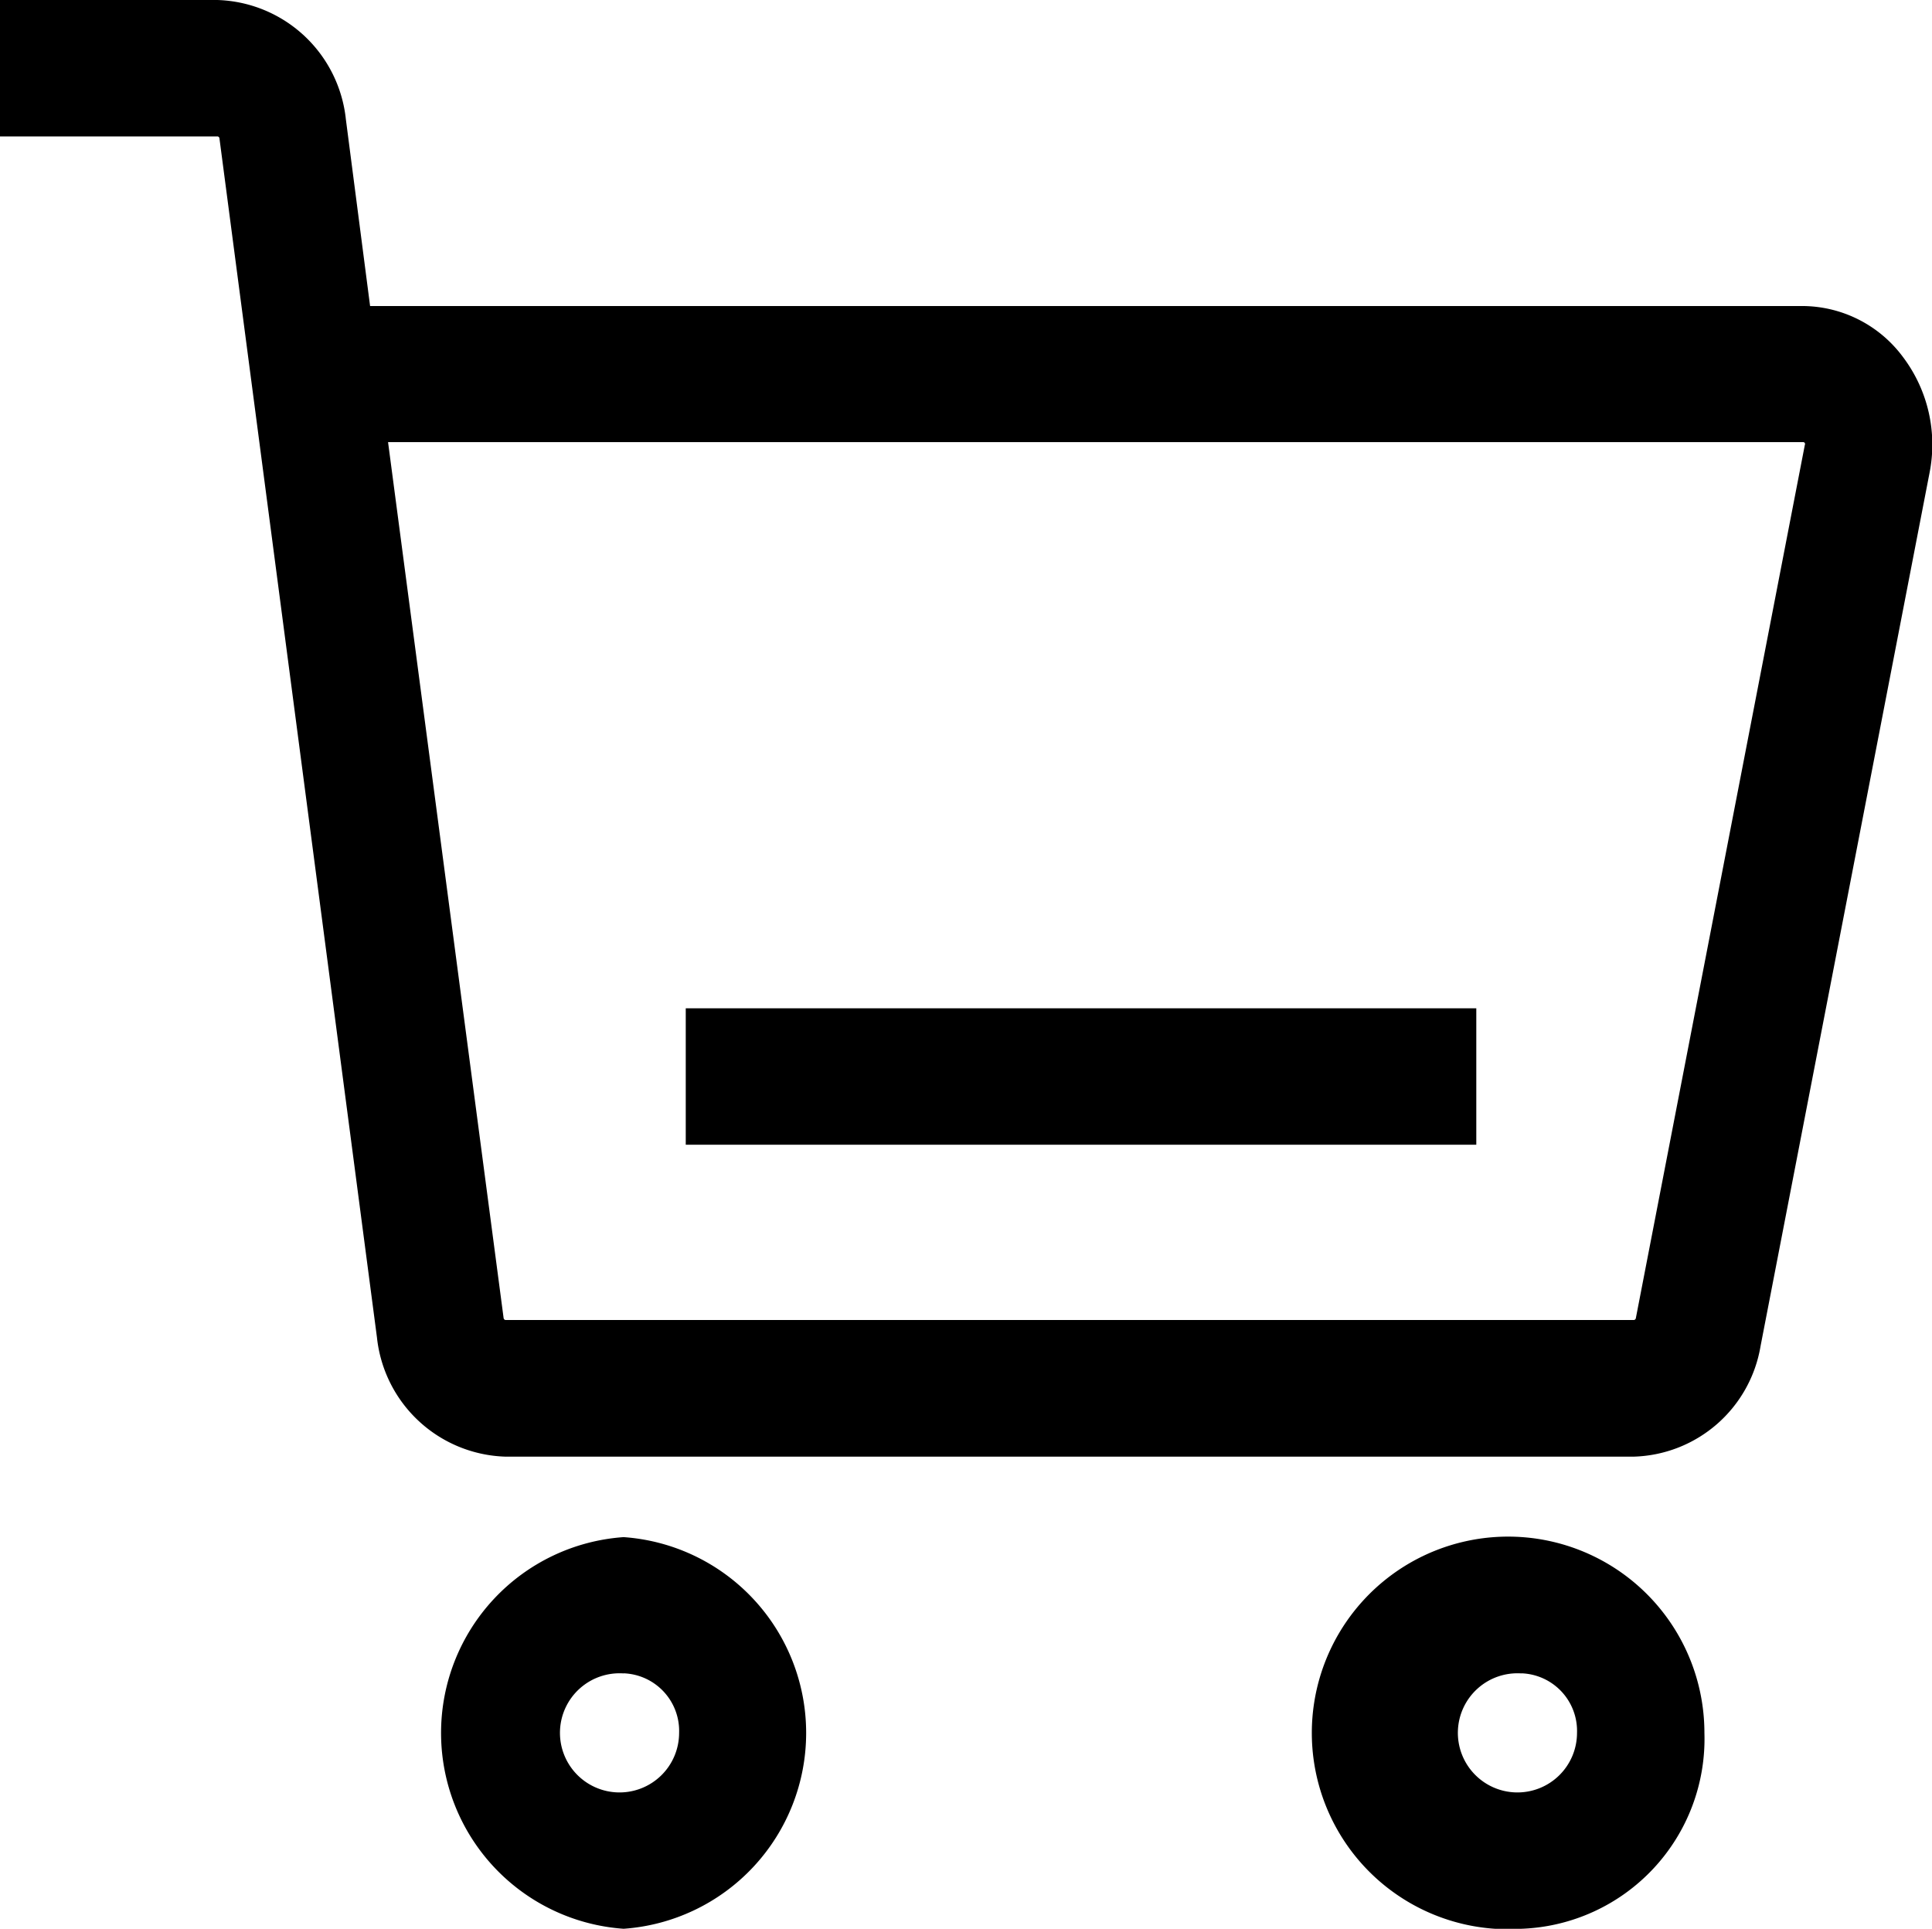 <svg xmlns="http://www.w3.org/2000/svg" width="18.031" height="18" viewBox="0 0 18.031 18">
  <defs>
    <style>
      .cls-1 {
        fill: #000;
        fill-rule: evenodd;
      }
    </style>
  </defs>
  <path id="形状_534" data-name="形状 534" class="cls-1" d="M15.247,13.594H4.718a1.244,1.244,0,0,1-1.2-1.113L2.048,1.291a0.02,0.02,0,0,0-.02-0.018H0V0H2.028a1.244,1.244,0,0,1,1.2,1.114L3.454,2.856H16.824a1.173,1.173,0,0,1,.937.477,1.356,1.356,0,0,1,.247,1.08l-1.577,8.149a1.236,1.236,0,0,1-1.184,1.032h0ZM3.622,4.129L4.7,12.3a0.021,0.021,0,0,0,.02.019H15.247a0.021,0.021,0,0,0,.02-0.017l1.577-8.149a0.02,0.02,0,0,0,0-.018,0.017,0.017,0,0,0-.016-0.009H3.622ZM5.82,18a1.832,1.832,0,0,1,0-3.655A1.832,1.832,0,0,1,5.82,18Zm0-2.383a0.556,0.556,0,1,0,.518.555A0.538,0.538,0,0,0,5.82,15.616ZM14.2,18a1.832,1.832,0,1,1,1.707-1.828A1.773,1.773,0,0,1,14.2,18Zm0-2.383a0.556,0.556,0,1,0,.518.555A0.538,0.538,0,0,0,14.2,15.616ZM6.4,9.41h7.378v1.273H6.4V9.41Z"/>
</svg>
